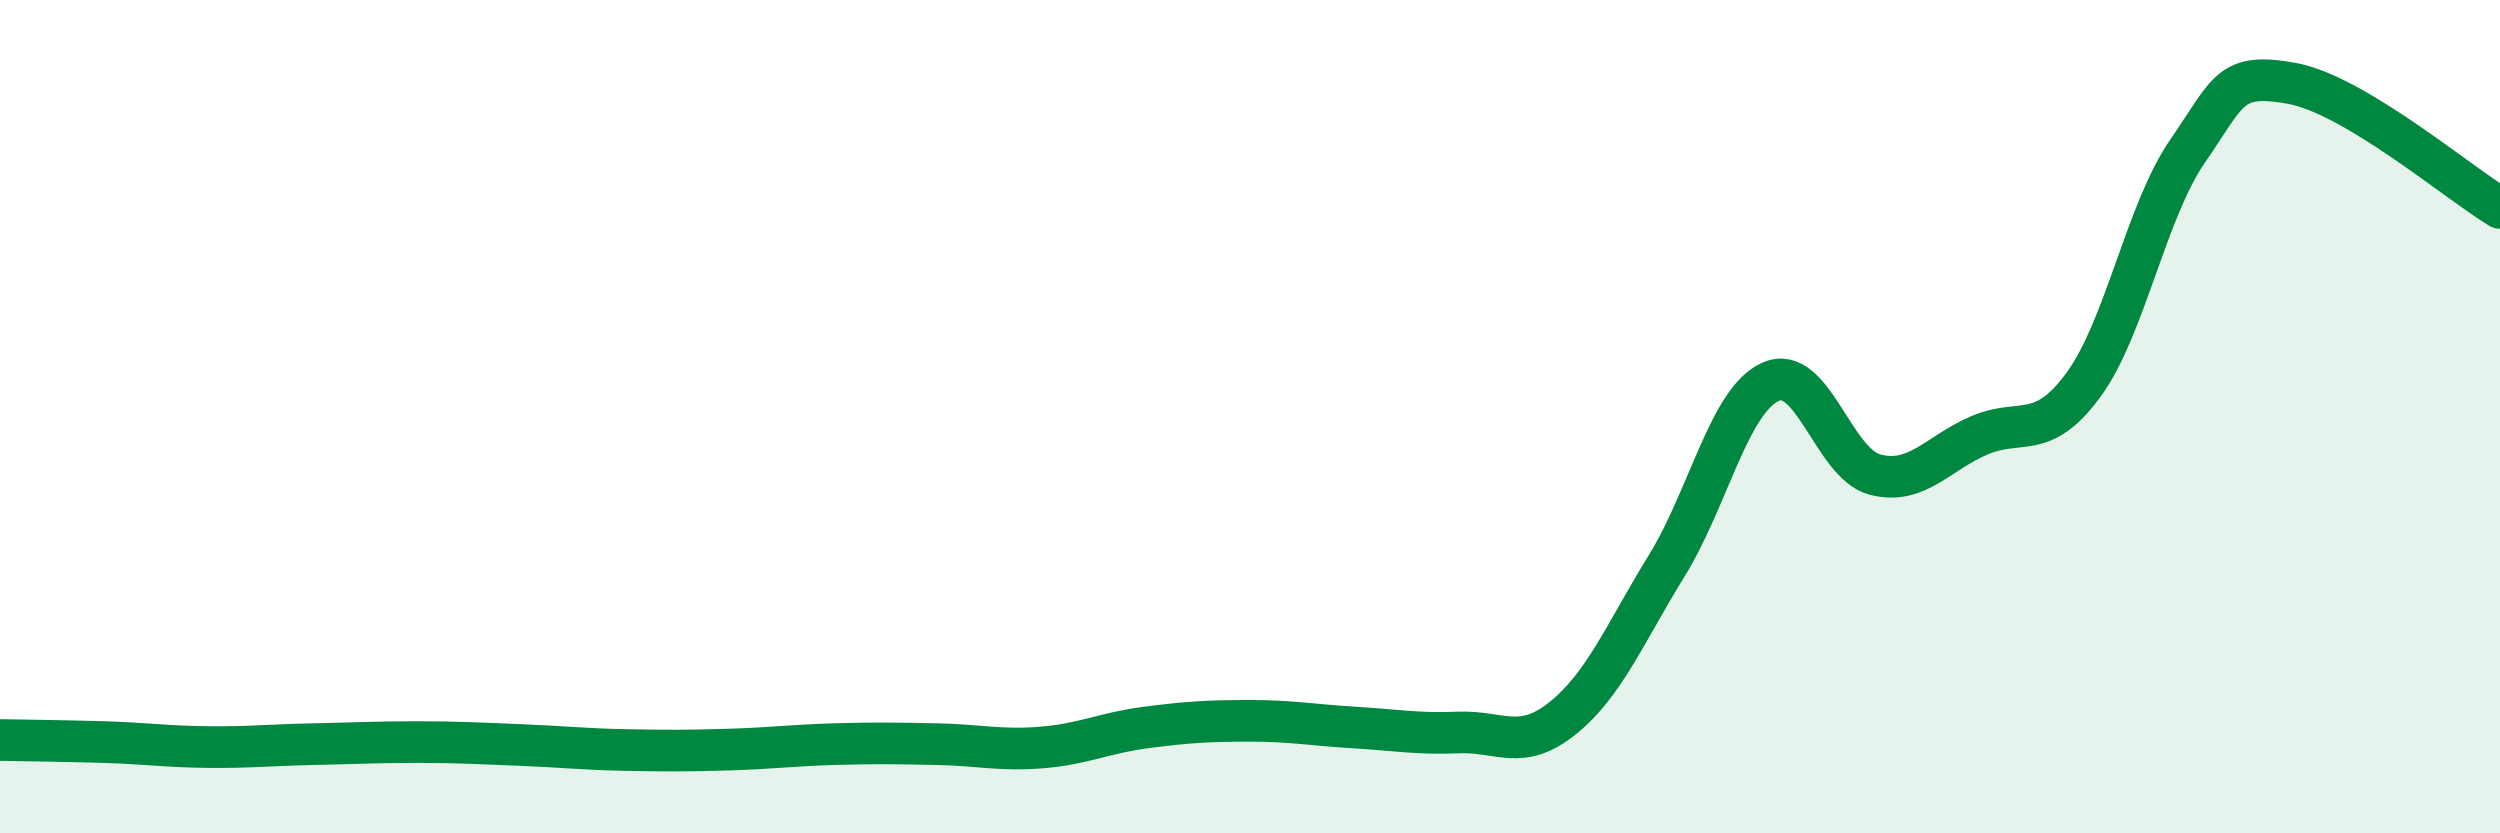 
    <svg width="60" height="20" viewBox="0 0 60 20" xmlns="http://www.w3.org/2000/svg">
      <path
        d="M 0,17.76 C 0.5,17.77 1.5,17.78 2.5,17.81 C 3.5,17.84 4,17.92 5,17.93 C 6,17.94 6.5,17.88 7.5,17.86 C 8.5,17.84 9,17.81 10,17.81 C 11,17.81 11.5,17.84 12.5,17.88 C 13.5,17.92 14,17.98 15,18 C 16,18.02 16.5,18.02 17.5,17.99 C 18.5,17.96 19,17.89 20,17.86 C 21,17.83 21.5,17.84 22.5,17.86 C 23.5,17.88 24,18.02 25,17.94 C 26,17.86 26.5,17.59 27.5,17.46 C 28.5,17.33 29,17.3 30,17.3 C 31,17.3 31.5,17.4 32.5,17.46 C 33.5,17.52 34,17.62 35,17.58 C 36,17.54 36.5,18.04 37.5,17.24 C 38.5,16.44 39,15.2 40,13.58 C 41,11.96 41.5,9.6 42.5,9.16 C 43.5,8.72 44,11.13 45,11.39 C 46,11.65 46.5,10.88 47.5,10.45 C 48.5,10.02 49,10.6 50,9.24 C 51,7.88 51.5,5.08 52.5,3.63 C 53.5,2.18 53.5,1.73 55,2 C 56.5,2.27 59,4.39 60,4.99L60 20L0 20Z"
        fill="#008740"
        opacity="0.1"
        stroke-linecap="round"
        stroke-linejoin="round"
      />
      <path
        d="M 0,17.76 C 0.5,17.77 1.5,17.78 2.5,17.81 C 3.5,17.84 4,17.92 5,17.93 C 6,17.94 6.5,17.88 7.5,17.86 C 8.5,17.84 9,17.81 10,17.81 C 11,17.81 11.5,17.84 12.5,17.88 C 13.5,17.92 14,17.98 15,18 C 16,18.02 16.5,18.02 17.5,17.99 C 18.5,17.96 19,17.89 20,17.86 C 21,17.83 21.5,17.84 22.5,17.86 C 23.5,17.88 24,18.02 25,17.94 C 26,17.86 26.5,17.59 27.5,17.46 C 28.5,17.33 29,17.3 30,17.3 C 31,17.3 31.5,17.4 32.5,17.46 C 33.5,17.52 34,17.62 35,17.58 C 36,17.54 36.5,18.04 37.5,17.24 C 38.5,16.44 39,15.2 40,13.58 C 41,11.96 41.5,9.6 42.5,9.16 C 43.5,8.72 44,11.13 45,11.39 C 46,11.65 46.5,10.88 47.5,10.45 C 48.5,10.02 49,10.6 50,9.24 C 51,7.88 51.5,5.08 52.5,3.63 C 53.5,2.18 53.5,1.73 55,2 C 56.5,2.27 59,4.39 60,4.99"
        stroke="#008740"
        stroke-width="1"
        fill="none"
        stroke-linecap="round"
        stroke-linejoin="round"
      />
    </svg>
  
